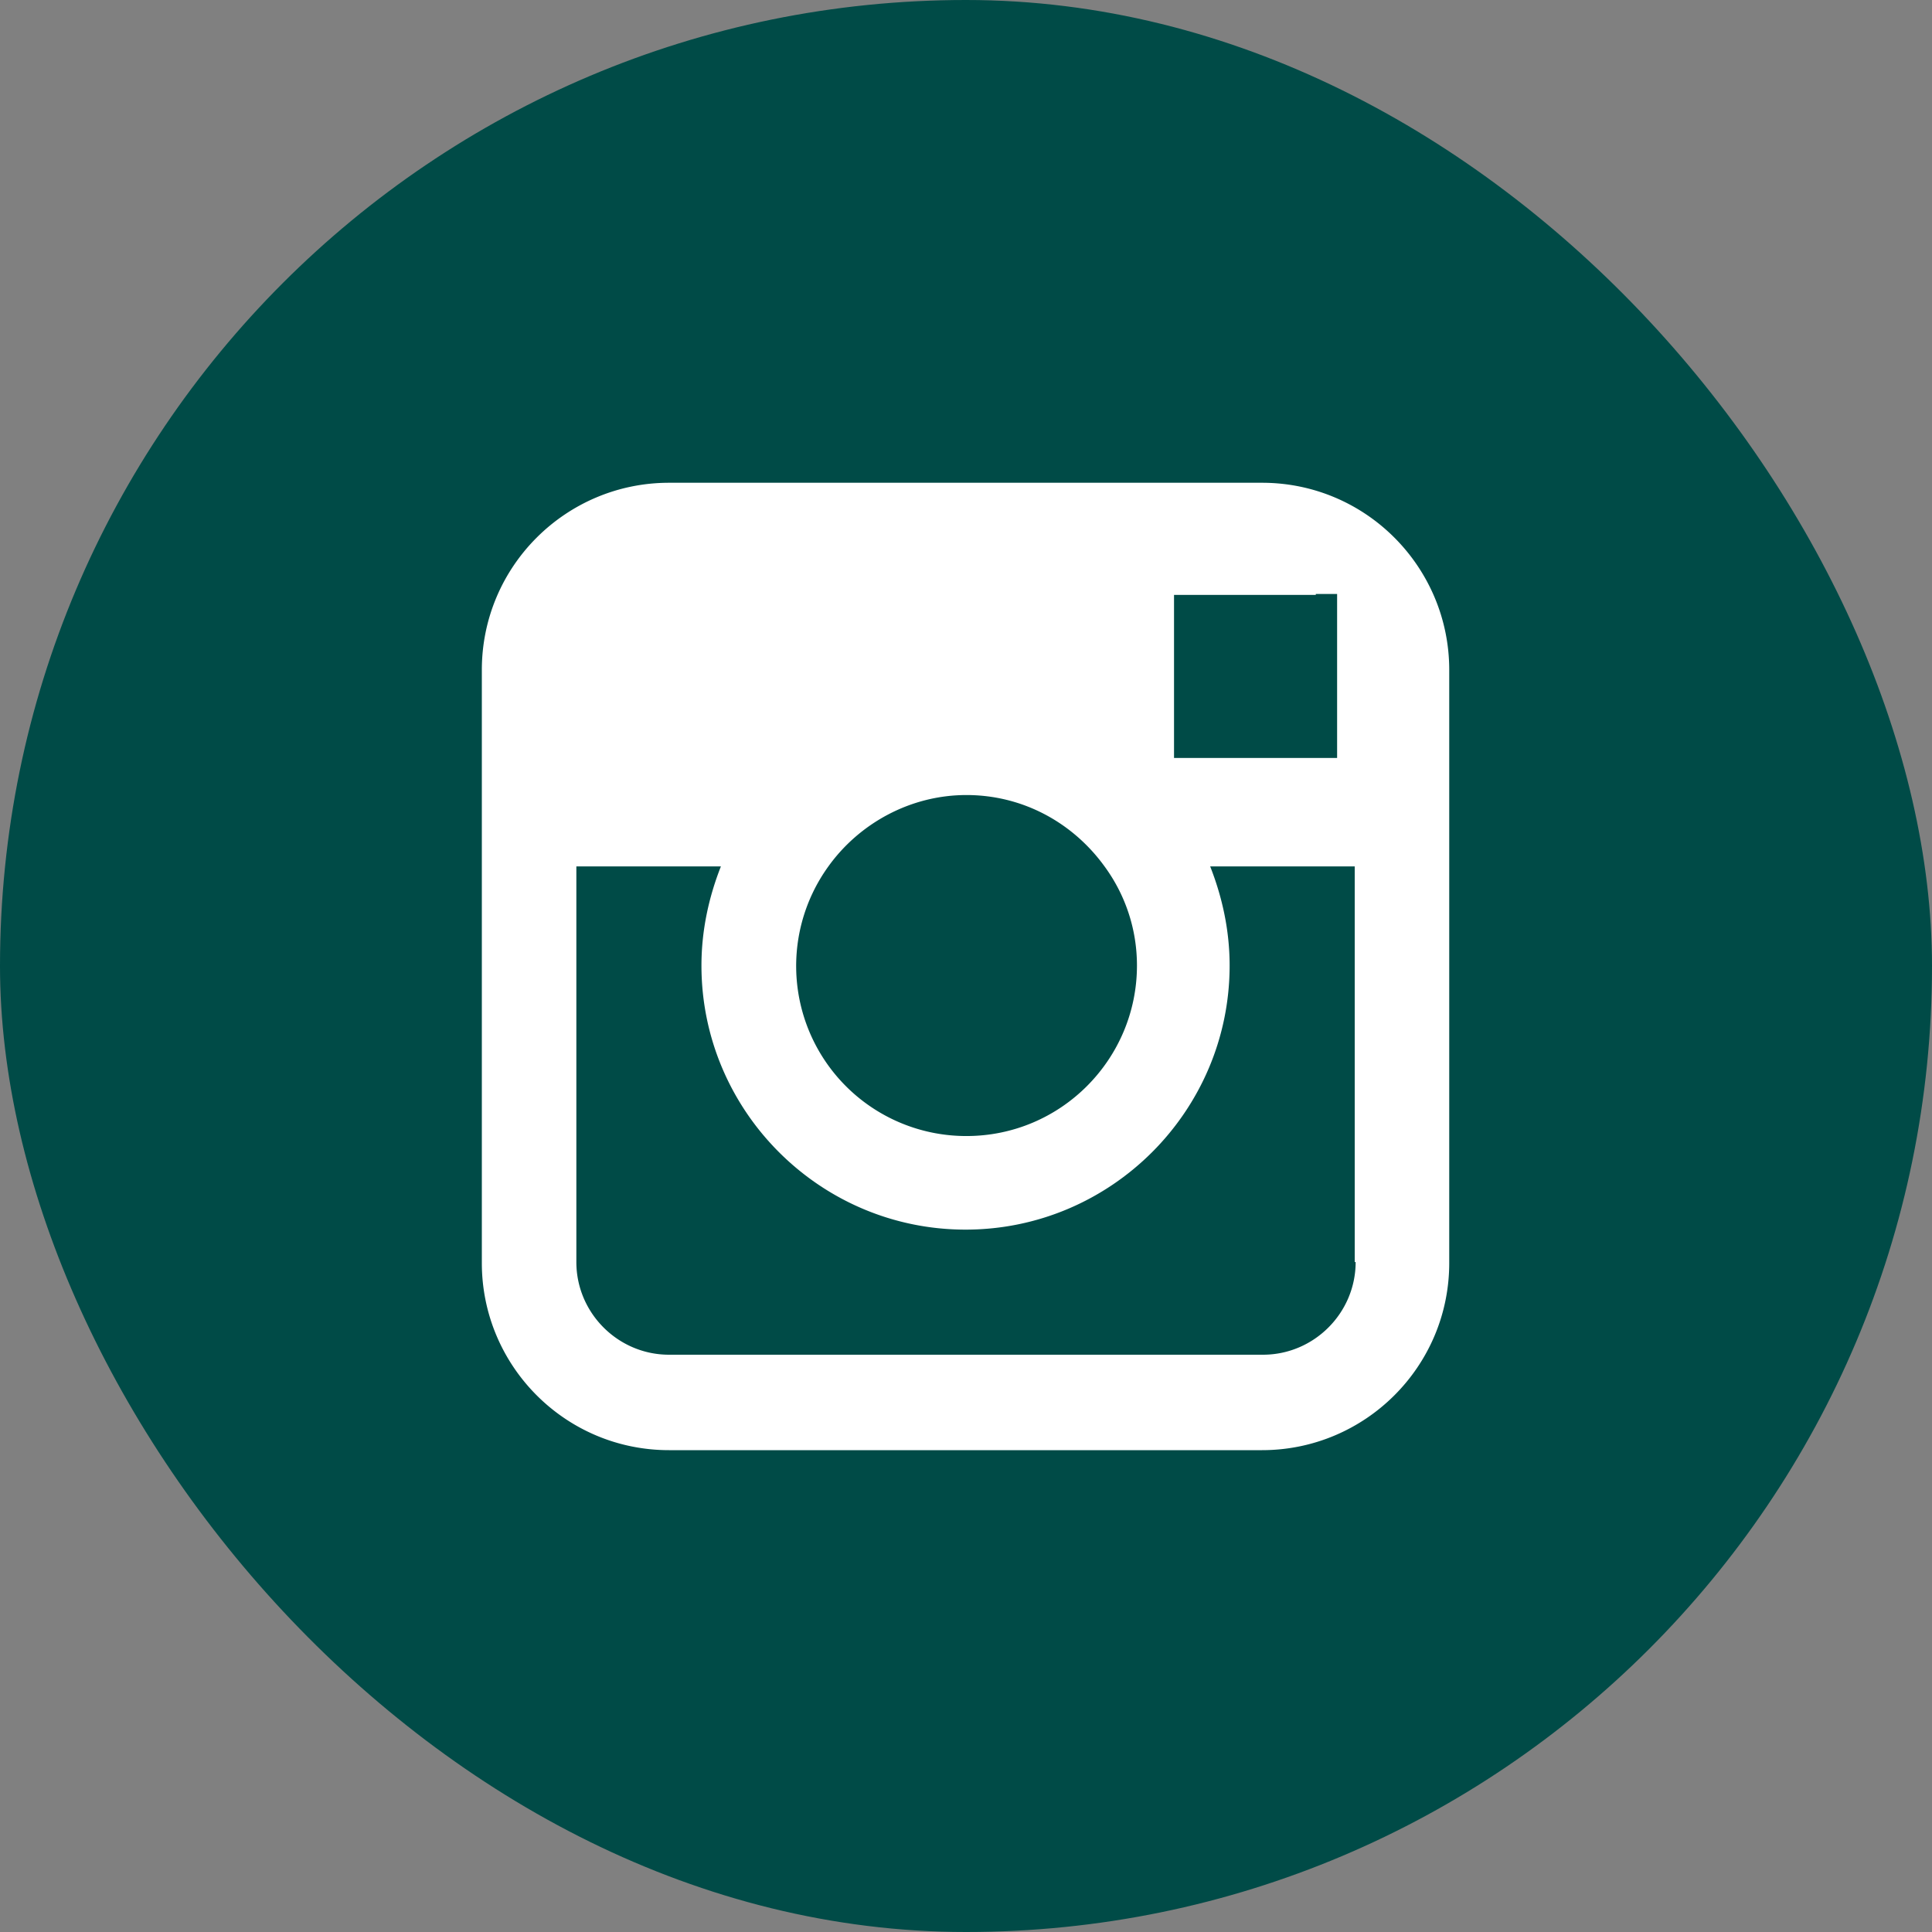 <svg xmlns="http://www.w3.org/2000/svg" width="20.85" height="20.85"><rect width="100%" height="100%" fill="#808080" stroke="none"/><rect width="20.85" height="20.85" rx="10.43" ry="10.43" style="fill:#004b47"/><path d="M13.62 5.21h-6.4c-1.11 0-2.02.9-2.02 2.02v6.4c0 1.11.9 2.02 2.02 2.02h6.4c1.11 0 2.02-.9 2.02-2.02v-6.4c0-1.11-.9-2.02-2.02-2.02Zm.58 1.2h.23v1.77h-1.76V6.42h1.53ZM8.94 9.35c.33-.46.88-.77 1.49-.77s1.15.3 1.49.77c.22.3.35.67.35 1.07 0 1.01-.82 1.84-1.84 1.84a1.835 1.835 0 0 1-1.49-2.91Zm5.69 4.27c0 .55-.45 1-1 1H7.22c-.55 0-1-.45-1-1V9.35h1.56c-.13.33-.21.69-.21 1.07 0 1.57 1.28 2.85 2.85 2.85s2.85-1.28 2.85-2.85c0-.38-.08-.74-.21-1.07h1.56v4.27Z" style="fill:#fff"/></svg>